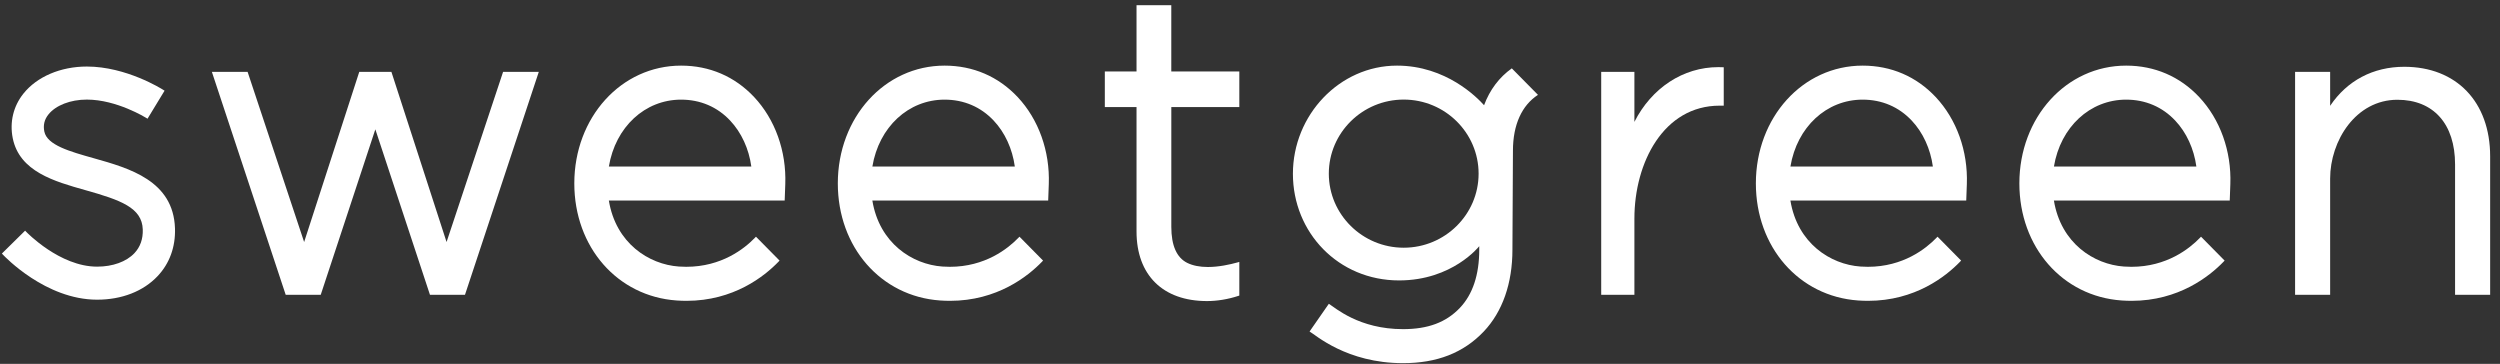 <svg width="213" height="31" viewBox="0 0 213 31" fill="none" xmlns="http://www.w3.org/2000/svg">
<rect x="0" y="0" width="213" height="31" fill="#333333" stroke="none"/>
<path fill-rule="evenodd" clip-rule="evenodd" d="M8.273 25.533C3.892 25.533 0.402 21.859 0.255 21.703L0.161 21.603L2.14 19.652L2.234 19.75C2.261 19.779 5.088 22.718 8.273 22.718C9.606 22.718 10.765 22.299 11.454 21.568C11.951 21.041 12.19 20.361 12.164 19.549C12.104 17.692 10.273 17.044 7.267 16.198C4.637 15.458 1.656 14.619 1.085 11.77C0.813 10.403 1.135 9.056 1.993 7.979C3.144 6.533 5.164 5.669 7.397 5.669C10.758 5.669 13.779 7.574 13.906 7.654L14.021 7.727L12.569 10.115L12.454 10.044C12.43 10.029 9.946 8.485 7.397 8.485C6.001 8.485 4.746 8.973 4.121 9.759C3.78 10.188 3.667 10.661 3.776 11.205C4.008 12.363 5.945 12.907 7.995 13.483C11.017 14.335 14.778 15.393 14.909 19.456C14.96 21.037 14.449 22.445 13.428 23.526C12.207 24.82 10.377 25.533 8.273 25.533" fill="white"/>
<path fill-rule="evenodd" clip-rule="evenodd" d="M64.012 14.187C63.805 12.677 63.169 11.293 62.211 10.275C61.114 9.106 59.667 8.489 58.03 8.489C54.946 8.489 52.436 10.823 51.876 14.186L64.012 14.187ZM58.486 25.631C58.21 25.631 57.928 25.62 57.648 25.601C52.598 25.248 48.931 21.053 48.931 15.627C48.931 9.999 52.928 5.591 58.03 5.591C60.453 5.591 62.604 6.515 64.248 8.264C66.039 10.17 67.009 12.877 66.906 15.69L66.855 17.085L51.874 17.084C52.468 20.722 55.282 22.53 57.84 22.709C58.05 22.724 58.261 22.731 58.468 22.731C61.482 22.731 63.424 21.185 64.314 20.264L64.408 20.166L66.419 22.203L66.324 22.302C65.125 23.544 62.511 25.631 58.486 25.631V25.631Z" fill="white"/>
<path fill-rule="evenodd" clip-rule="evenodd" d="M86.462 14.187C86.255 12.677 85.62 11.293 84.662 10.275C83.563 9.106 82.117 8.489 80.479 8.489C77.397 8.489 74.885 10.823 74.327 14.186L86.462 14.187ZM80.935 25.631C80.659 25.631 80.378 25.62 80.097 25.601C75.047 25.248 71.382 21.053 71.382 15.627C71.382 9.999 75.378 5.591 80.479 5.591C82.904 5.591 85.053 6.515 86.699 8.264C88.49 10.17 89.46 12.877 89.357 15.69L89.306 17.085L74.324 17.084C74.918 20.722 77.732 22.53 80.29 22.709C80.502 22.724 80.715 22.732 80.923 22.732C83.934 22.732 85.875 21.185 86.764 20.264L86.859 20.166L88.87 22.203L88.775 22.302C87.575 23.544 84.962 25.631 80.935 25.631V25.631Z" fill="white"/>
<path fill-rule="evenodd" clip-rule="evenodd" d="M102.834 25.651C99.077 25.651 96.832 23.435 96.832 19.725V9.124H94.131V6.089H96.832V0.442H99.794V6.089H105.59V9.124H99.796V19.328C99.796 20.921 100.254 21.955 101.159 22.401C101.63 22.631 102.22 22.748 102.915 22.748C103.841 22.748 104.789 22.538 105.421 22.362L105.59 22.315V25.183L105.496 25.214C104.622 25.5 103.701 25.651 102.834 25.651" fill="white"/>
<path fill-rule="evenodd" clip-rule="evenodd" d="M36.632 25.115L31.979 11.019L27.327 25.115H24.341L18.052 6.124H21.096L25.912 20.62L30.609 6.124H33.348L38.047 20.62L42.863 6.124H45.905L39.617 25.115H36.632Z" fill="white"/>
<path fill-rule="evenodd" clip-rule="evenodd" d="M164.68 14.187C164.473 12.677 163.838 11.293 162.88 10.275C161.781 9.106 160.335 8.489 158.697 8.489C155.615 8.489 153.103 10.823 152.545 14.186L164.68 14.187ZM159.153 25.631C158.877 25.631 158.596 25.62 158.315 25.601C153.265 25.248 149.6 21.053 149.6 15.627C149.6 9.999 153.596 5.591 158.697 5.591C161.122 5.591 163.273 6.515 164.917 8.264C166.708 10.17 167.678 12.877 167.575 15.69L167.524 17.085L152.542 17.084C153.136 20.722 155.95 22.53 158.508 22.709C158.72 22.724 158.933 22.732 159.14 22.732C162.151 22.732 164.093 21.185 164.983 20.264L165.077 20.166L167.088 22.203L166.993 22.302C165.793 23.544 163.18 25.631 159.153 25.631V25.631Z" fill="white"/>
<path fill-rule="evenodd" clip-rule="evenodd" d="M187.13 14.187C186.923 12.677 186.288 11.293 185.33 10.275C184.232 9.106 182.785 8.489 181.149 8.489C178.065 8.489 175.554 10.823 174.995 14.186L187.13 14.187ZM181.603 25.631C181.329 25.631 181.046 25.62 180.765 25.601C175.716 25.248 172.05 21.053 172.05 15.627C172.05 9.999 176.046 5.591 181.149 5.591C183.572 5.591 185.723 6.515 187.367 8.264C189.158 10.17 190.128 12.877 190.025 15.69L189.974 17.085L174.992 17.084C175.586 20.722 178.4 22.53 180.958 22.709C181.171 22.724 181.387 22.732 181.596 22.732C184.602 22.732 186.543 21.185 187.433 20.264L187.527 20.166L189.538 22.204L189.443 22.302C188.243 23.544 185.628 25.631 181.603 25.631V25.631Z" fill="white"/>
<path fill-rule="evenodd" clip-rule="evenodd" d="M136.423 25.115V6.125H139.251V10.385C140.715 7.492 143.406 5.72 146.4 5.72C146.51 5.72 146.622 5.723 146.733 5.727L146.863 5.733V9.002H146.515C141.746 9.002 139.251 13.842 139.251 18.623V25.115H136.423Z" fill="white"/>
<path fill-rule="evenodd" clip-rule="evenodd" d="M209.172 25.115V14.009C209.172 10.56 207.335 8.5 204.257 8.5C200.719 8.5 198.528 11.988 198.528 15.22V25.115H195.541V6.124H198.528V9.017C199.968 6.867 202.193 5.69 204.842 5.69C209.289 5.69 212.161 8.685 212.161 13.32V25.115H209.172Z" fill="white"/>
<path fill-rule="evenodd" clip-rule="evenodd" d="M131.035 8.082L128.806 5.824C127.738 6.582 126.931 7.65 126.442 8.965C125.861 8.315 123.211 5.591 119.022 5.591C114.132 5.591 110.156 9.797 110.156 14.807C110.156 19.817 114.03 23.892 119.2 23.892C123.754 23.892 126.032 20.974 126.032 20.974V21.269C126.032 23.409 125.478 25.077 124.384 26.229C123.206 27.467 121.666 28.043 119.539 28.043C115.779 28.043 113.773 26.225 113.216 25.883L111.575 28.244C112.072 28.518 114.721 30.941 119.539 30.941C122.437 30.941 124.684 30.062 126.409 28.252C128.012 26.564 128.859 24.149 128.859 21.269L128.903 12.842C128.903 10.617 129.667 8.971 131.035 8.082M119.596 21.105C116.078 21.105 113.215 18.273 113.215 14.795C113.215 11.315 116.078 8.484 119.596 8.484C123.115 8.484 125.977 11.315 125.977 14.795C125.977 18.273 123.115 21.105 119.596 21.105" fill="white"/>
</svg>
